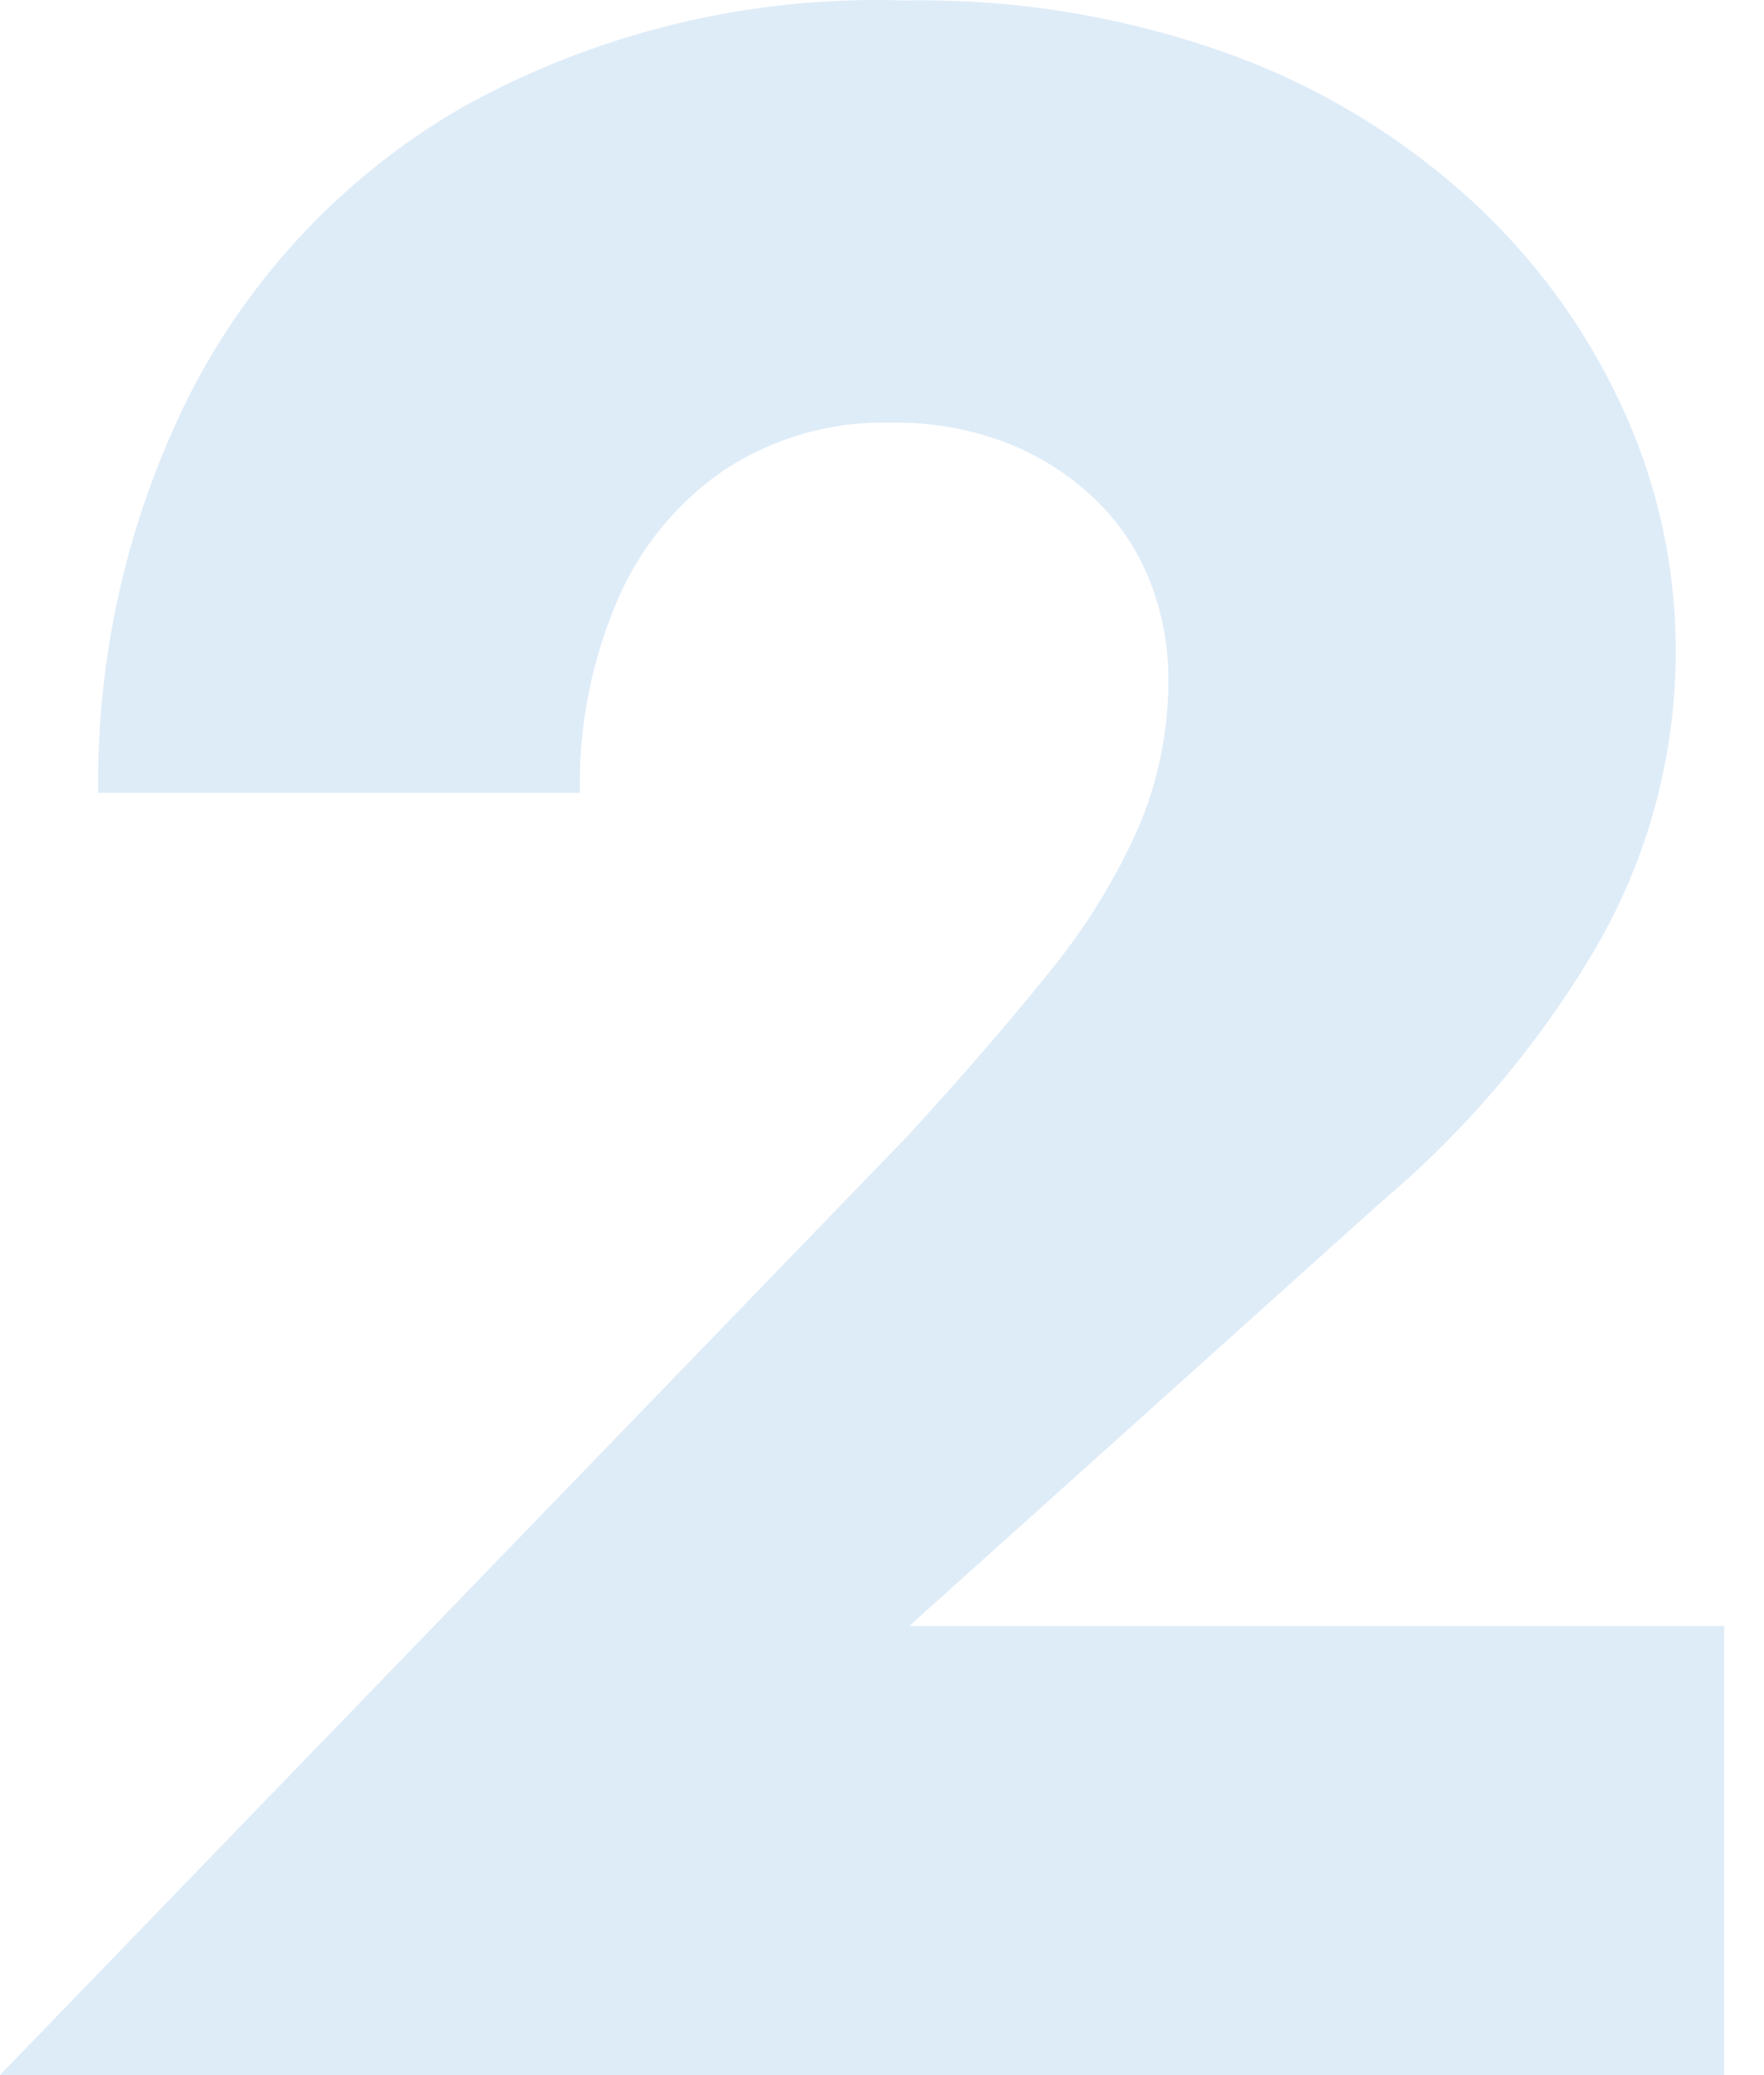 <svg width="34" height="40" viewBox="0 0 34 40" fill="none" xmlns="http://www.w3.org/2000/svg">
<g style="mix-blend-mode:multiply" opacity="0.181">
<path d="M0 39.999H33.232V31.343H17.525L26.638 23.155C28.267 21.78 29.653 20.14 30.738 18.305C31.775 16.536 32.314 14.52 32.298 12.47C32.29 10.938 31.965 9.423 31.344 8.022C30.676 6.508 29.714 5.143 28.512 4.006C27.166 2.737 25.58 1.749 23.848 1.099C21.796 0.338 19.619 -0.032 17.43 0.009C14.444 -0.09 11.487 0.628 8.879 2.086C6.639 3.39 4.822 5.312 3.648 7.623C2.461 10 1.859 12.626 1.892 15.283H11.176C11.151 14.007 11.399 12.741 11.902 11.568C12.339 10.547 13.059 9.672 13.978 9.047C14.921 8.433 16.027 8.12 17.152 8.147C17.952 8.13 18.748 8.274 19.491 8.571C20.121 8.83 20.693 9.21 21.175 9.691C21.622 10.139 21.968 10.678 22.19 11.27C22.409 11.853 22.521 12.471 22.52 13.094C22.524 14.093 22.32 15.083 21.922 15.999C21.472 17 20.89 17.935 20.191 18.781C19.436 19.719 18.536 20.758 17.492 21.899L0 39.999Z" fill="#4895D9"/>
</g>
</svg>
